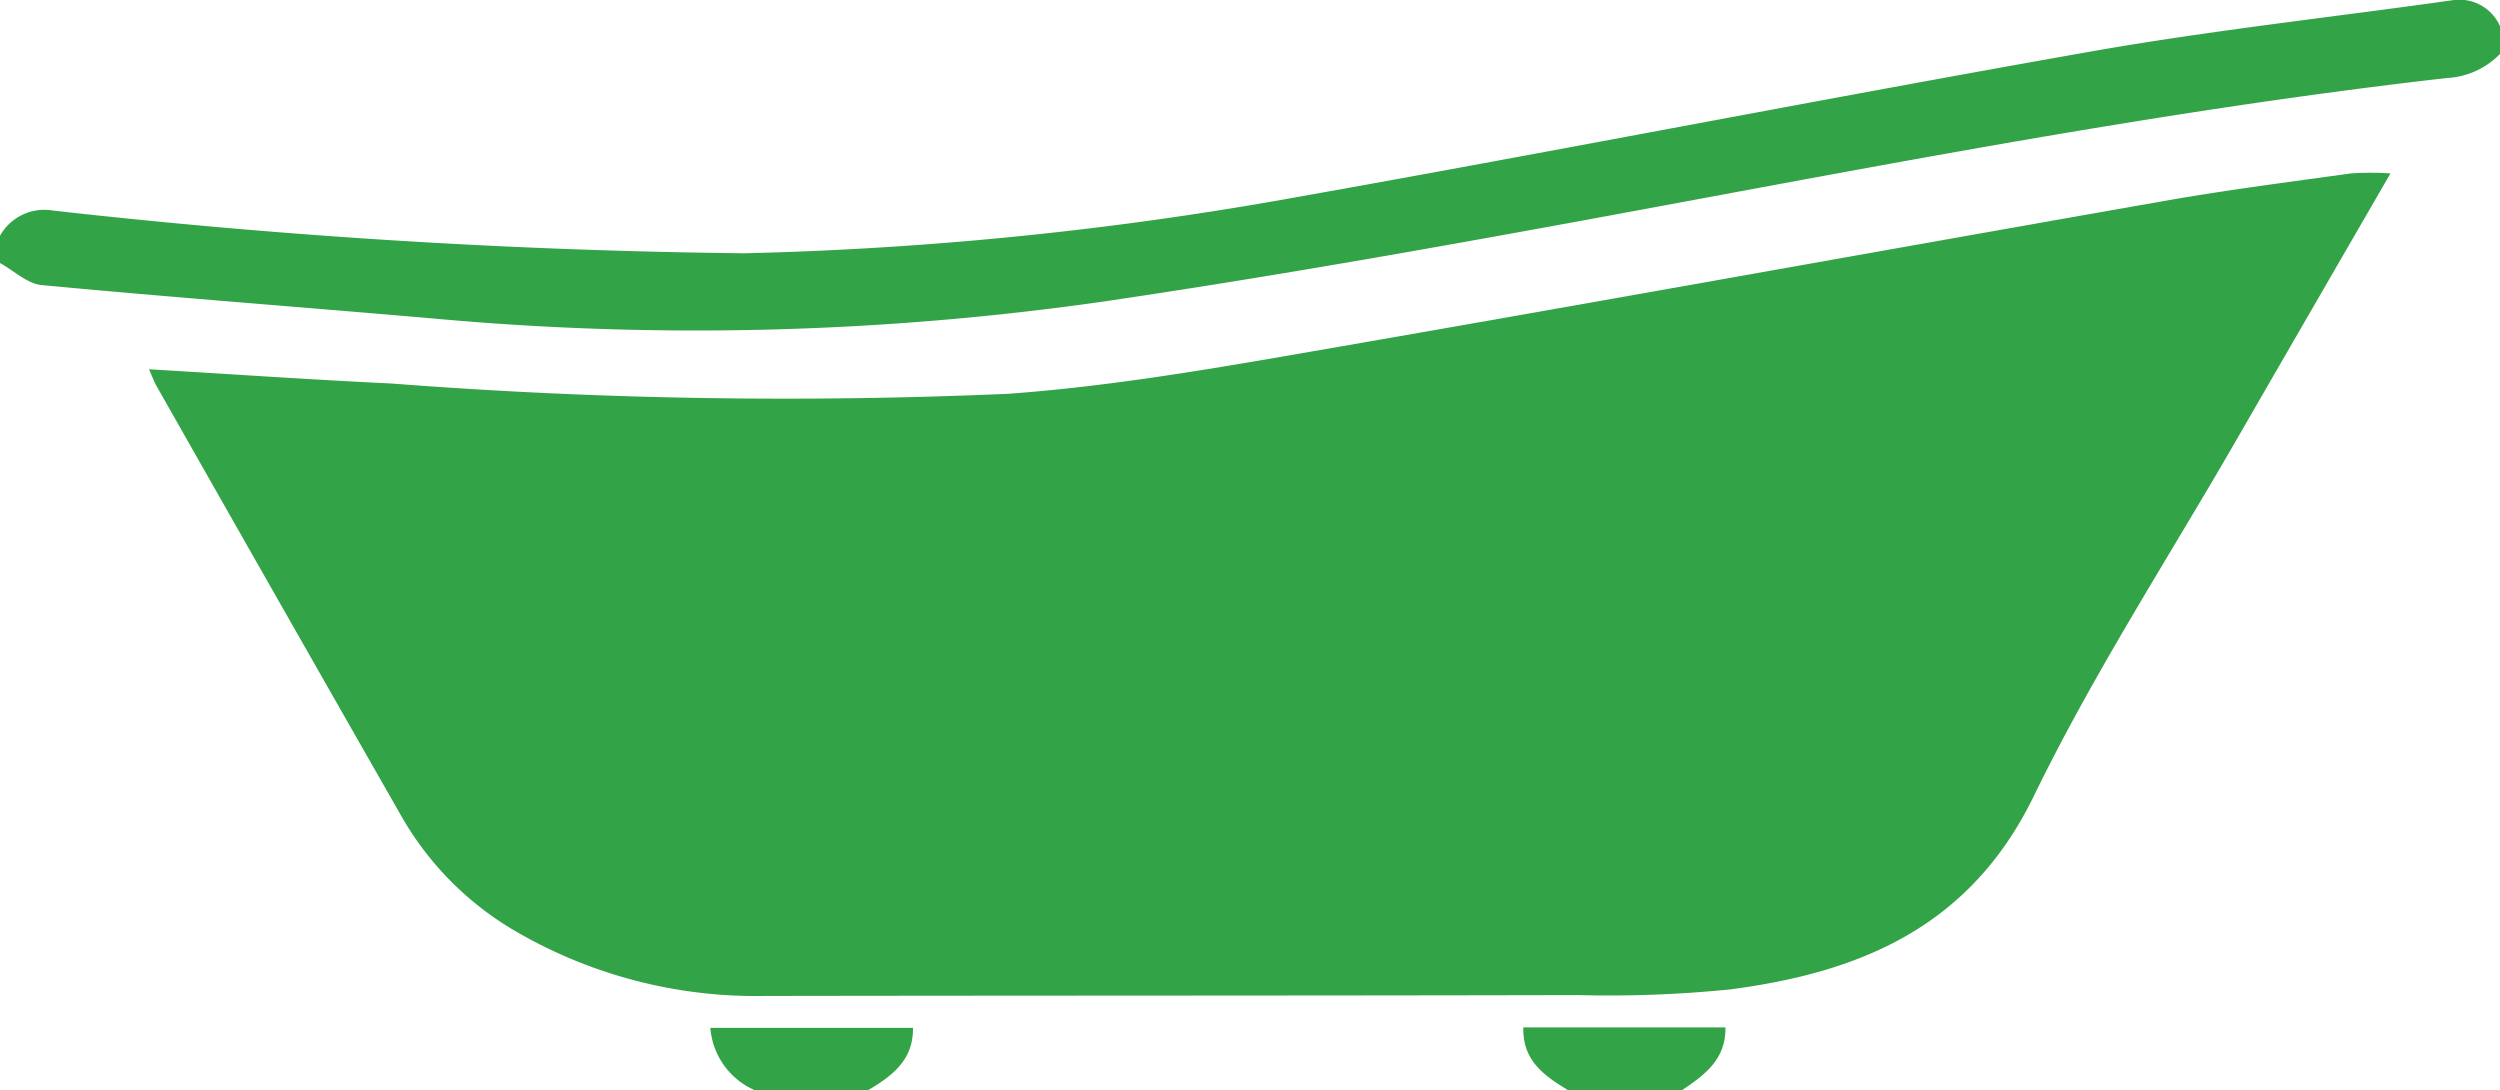 <svg id="Group_295" data-name="Group 295" xmlns="http://www.w3.org/2000/svg" xmlns:xlink="http://www.w3.org/1999/xlink" width="43.933" height="19.16" viewBox="0 0 43.933 19.16">
  <defs>
    <clipPath id="clip-path">
      <rect id="Rectangle_351" data-name="Rectangle 351" width="43.933" height="19.16" fill="none"/>
    </clipPath>
  </defs>
  <g id="Group_294" data-name="Group 294" clip-path="url(#clip-path)">
    <path id="Path_616" data-name="Path 616" d="M43.933.948A1.4,1.4,0,0,1,43,1.371c-4.185.476-8.326,1.231-12.466,2C26.824,4.062,23.115,4.75,19.386,5.3a50.636,50.636,0,0,1-11.739.3c-2.3-.2-4.61-.373-6.913-.59C.48,4.987.245,4.757,0,4.622V4.143A.894.894,0,0,1,.93,3.7a120.43,120.43,0,0,0,12.141.751,62.782,62.782,0,0,0,9.752-.993C27.477,2.63,32.117,1.721,36.773.9c2.106-.369,4.236-.6,6.354-.9a.781.781,0,0,1,.806.46Z" transform="translate(0 0)" fill="#33a348"/>
    <path id="Path_617" data-name="Path 617" d="M99.587,144.1a1.307,1.307,0,0,1-.777-1.094h3.561c.008.568-.369.846-.787,1.094Z" transform="translate(-86.327 -124.943)" fill="#33a348"/>
    <path id="Path_618" data-name="Path 618" d="M212.684,144.024c-.412-.251-.806-.516-.789-1.105h3.553c.01.567-.373.84-.767,1.105Z" transform="translate(-185.126 -124.864)" fill="#33a348"/>
    <path id="Path_619" data-name="Path 619" d="M60.135,23.994c-.914,1.582-1.8,3.111-2.682,4.641-1.208,2.1-2.533,4.136-3.588,6.306-1.118,2.3-3.044,3.1-5.338,3.4a21.2,21.2,0,0,1-2.669.1c-4.765.011-9.53.007-14.3.015a8.392,8.392,0,0,1-4.381-1.141,5.475,5.475,0,0,1-2-2.018q-2.156-3.774-4.3-7.554c-.05-.088-.084-.186-.136-.3,1.443.086,2.848.183,4.255.25a89.942,89.942,0,0,0,10.85.181c1.614-.118,3.222-.379,4.819-.655,5.171-.893,10.335-1.829,15.5-2.735,1.086-.191,2.181-.331,3.274-.483a5.433,5.433,0,0,1,.691,0" transform="translate(-18.123 -20.954)" fill="#33a348"/>
  </g>
</svg>
